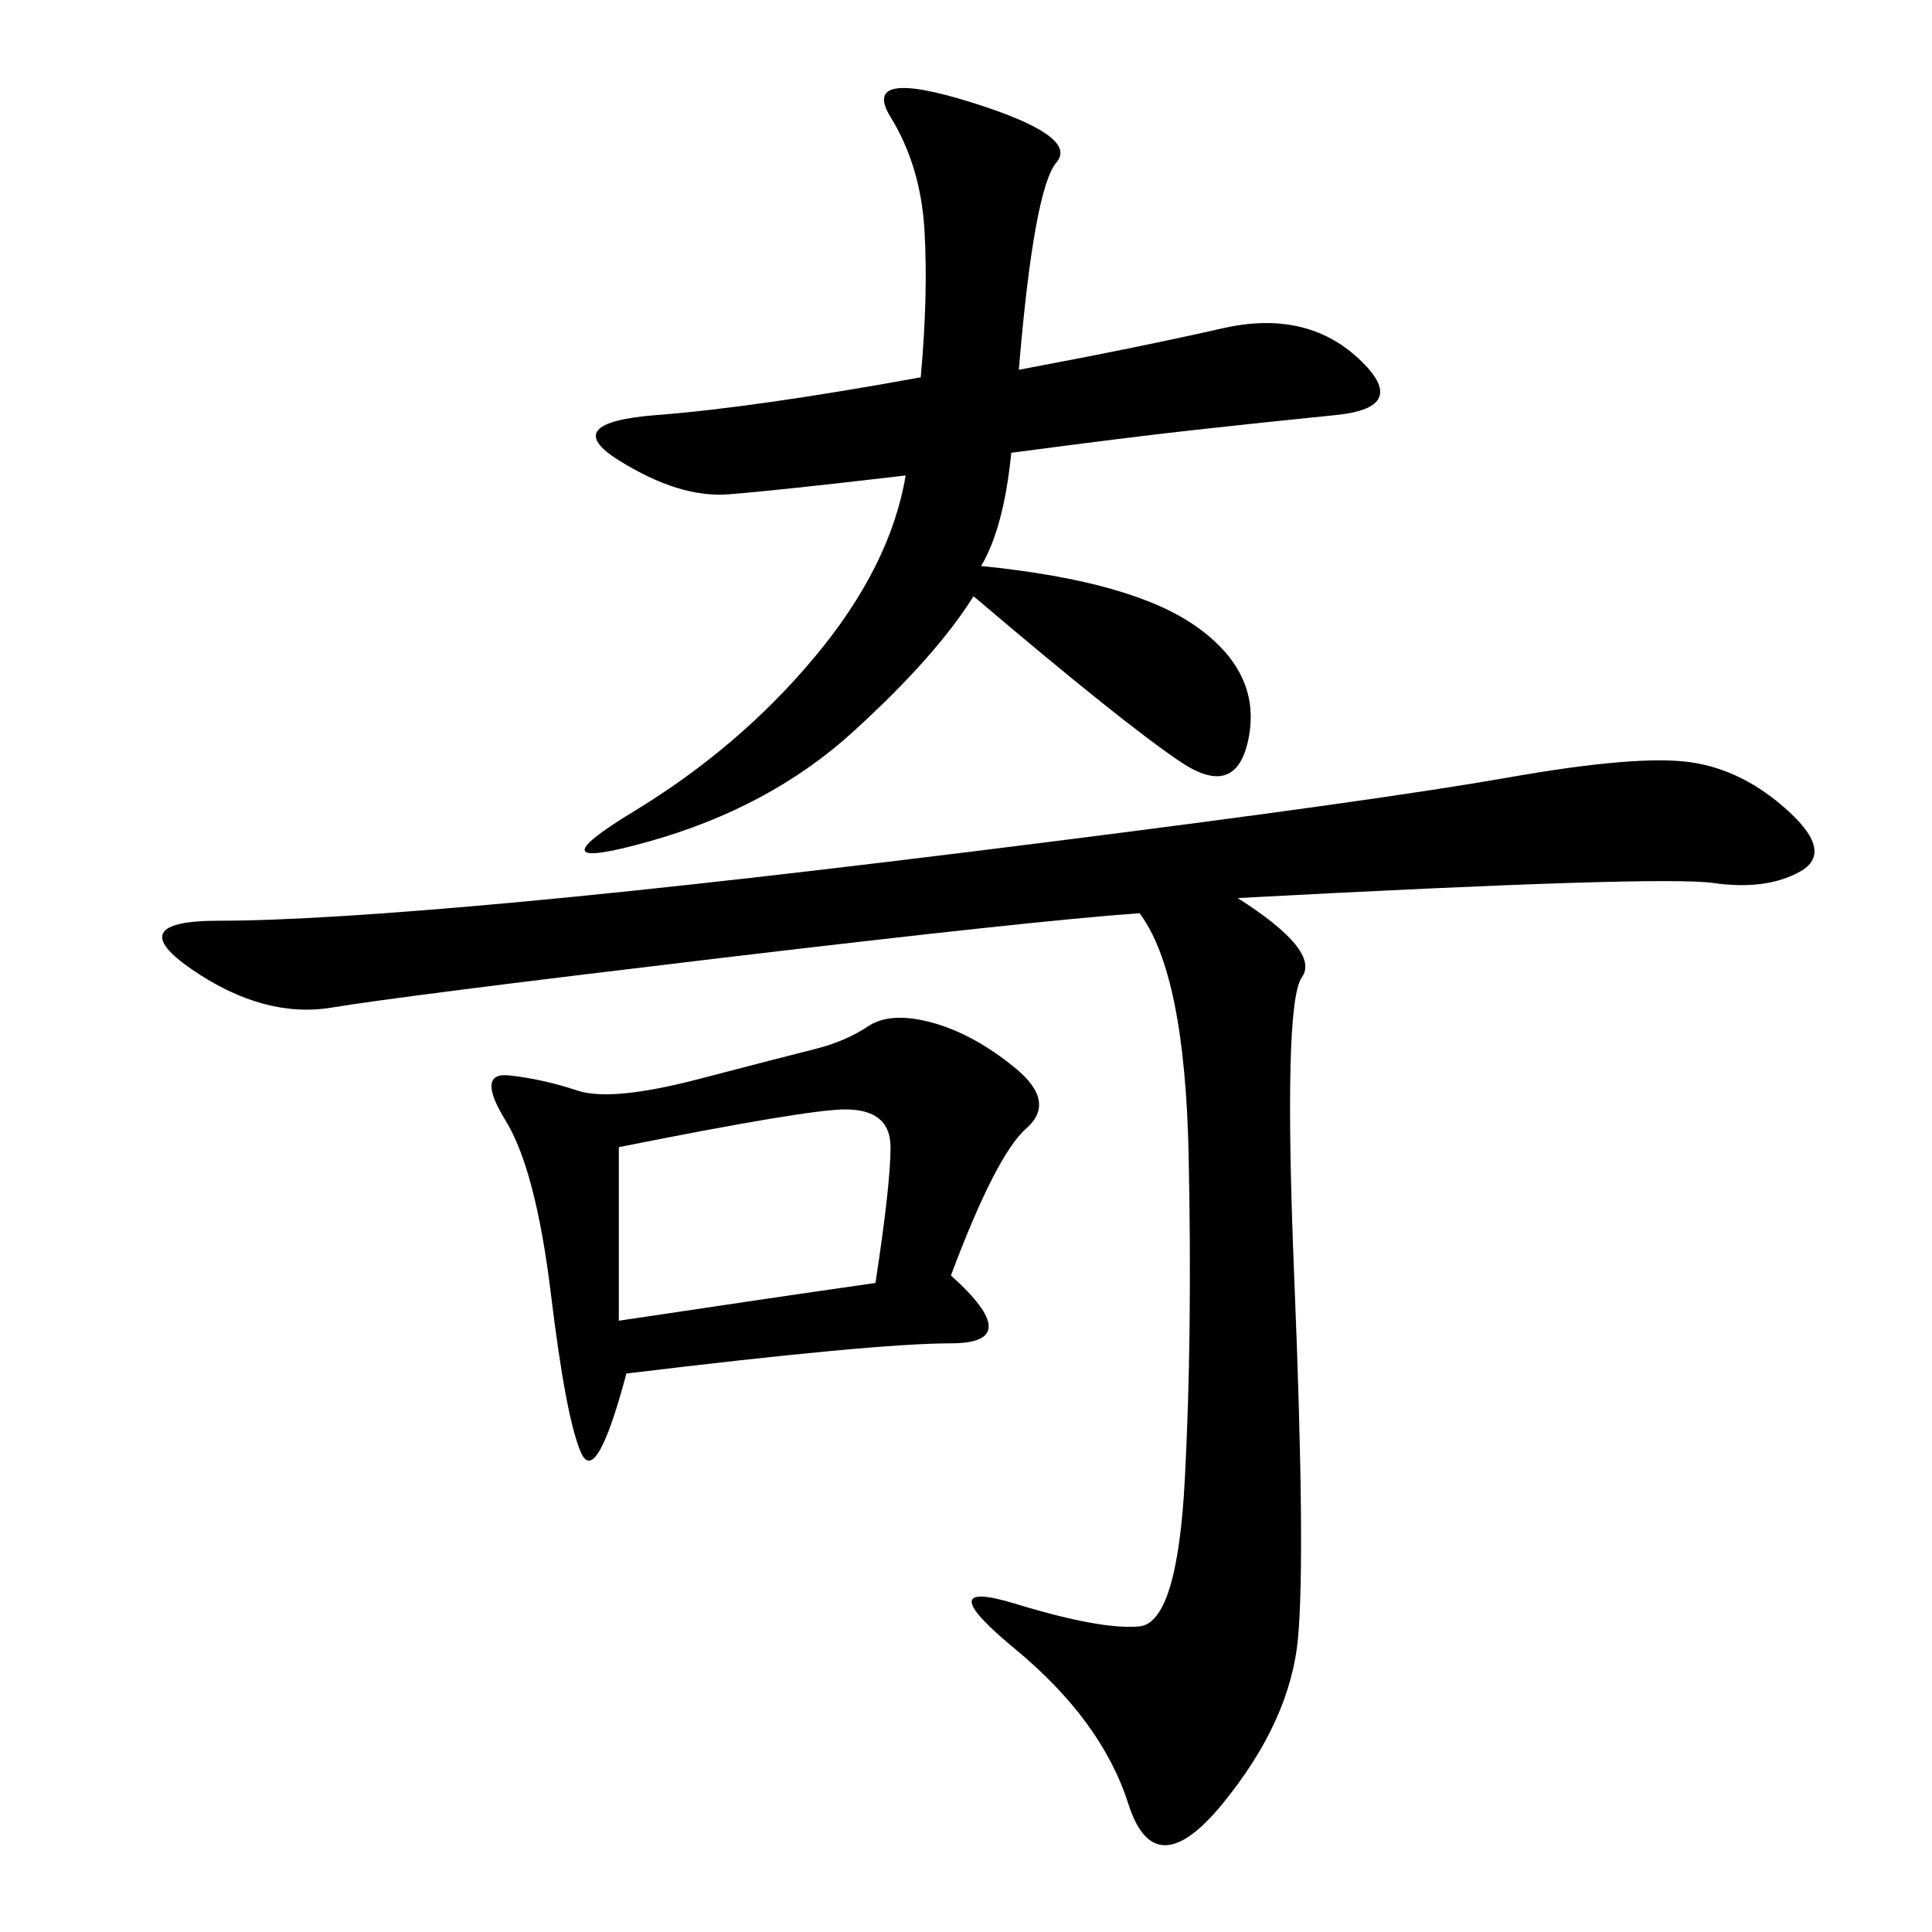 <svg xmlns="http://www.w3.org/2000/svg" xmlns:xlink="http://www.w3.org/1999/xlink" width="300" height="300"><path d="M192.19 139.45Q205.08 147.66 202.15 151.76Q199.22 155.86 200.98 198.63Q202.73 241.41 201.56 254.30Q200.39 267.19 189.84 280.08Q179.30 292.97 175.20 280.08Q171.09 267.19 157.62 256.05Q144.14 244.92 157.62 249.02Q171.09 253.13 176.95 252.54Q182.81 251.95 183.98 229.69Q185.16 207.42 184.57 179.30Q183.98 151.17 176.95 141.80L176.95 141.80Q160.55 142.97 111.33 148.83Q62.11 154.69 51.56 156.45Q41.02 158.20 29.88 150.59Q18.75 142.97 33.98 142.97L33.98 142.97Q49.22 142.97 80.86 140.04Q112.50 137.11 163.48 130.66Q214.45 124.22 234.38 120.70Q254.30 117.19 262.50 118.36Q270.70 119.53 277.73 125.98Q284.77 132.42 279.49 135.35Q274.22 138.28 266.02 137.11Q257.81 135.94 192.19 139.45L192.19 139.45ZM158.20 57.42Q176.95 53.91 189.84 50.98Q202.73 48.05 210.94 55.66Q219.14 63.28 207.42 64.45Q195.70 65.63 185.16 66.80Q174.61 67.97 157.03 70.31L157.03 70.31Q155.86 82.03 152.34 87.89L152.34 87.89Q175.78 90.23 185.74 97.27Q195.70 104.30 193.95 114.26Q192.19 124.22 183.40 118.36Q174.61 112.50 151.17 92.58L151.17 92.58Q145.31 101.95 132.42 113.67Q119.53 125.39 100.78 130.66Q82.03 135.94 98.44 125.98Q114.84 116.02 126.56 101.95Q138.28 87.89 140.63 73.83L140.63 73.83Q120.70 76.17 113.09 76.76Q105.47 77.34 96.09 71.48Q86.72 65.63 101.95 64.45Q117.19 63.28 142.97 58.59L142.97 58.59Q144.14 45.70 143.55 35.74Q142.97 25.78 138.28 18.16Q133.59 10.55 150.59 15.82Q167.58 21.09 164.06 25.20Q160.55 29.30 158.20 57.42L158.20 57.42ZM147.66 198.05Q159.38 208.59 147.66 208.59L147.66 208.59Q135.94 208.59 97.27 213.28L97.27 213.28Q92.58 230.86 90.23 225.59Q87.89 220.31 85.55 200.98Q83.20 181.64 78.52 174.02Q73.83 166.41 79.10 166.99Q84.38 167.58 89.65 169.34Q94.92 171.09 108.40 167.58Q121.88 164.06 126.56 162.89Q131.25 161.72 134.77 159.38Q138.28 157.03 144.73 158.79Q151.17 160.55 157.62 165.82Q164.06 171.09 159.38 175.20Q154.69 179.30 147.66 198.05L147.66 198.05ZM96.09 178.13L96.09 205.08Q119.53 201.56 135.94 199.22L135.94 199.22Q138.28 183.98 138.28 178.13L138.28 178.13Q138.28 172.27 131.25 172.27L131.25 172.27Q125.39 172.27 96.09 178.13L96.09 178.13Z"/></svg>